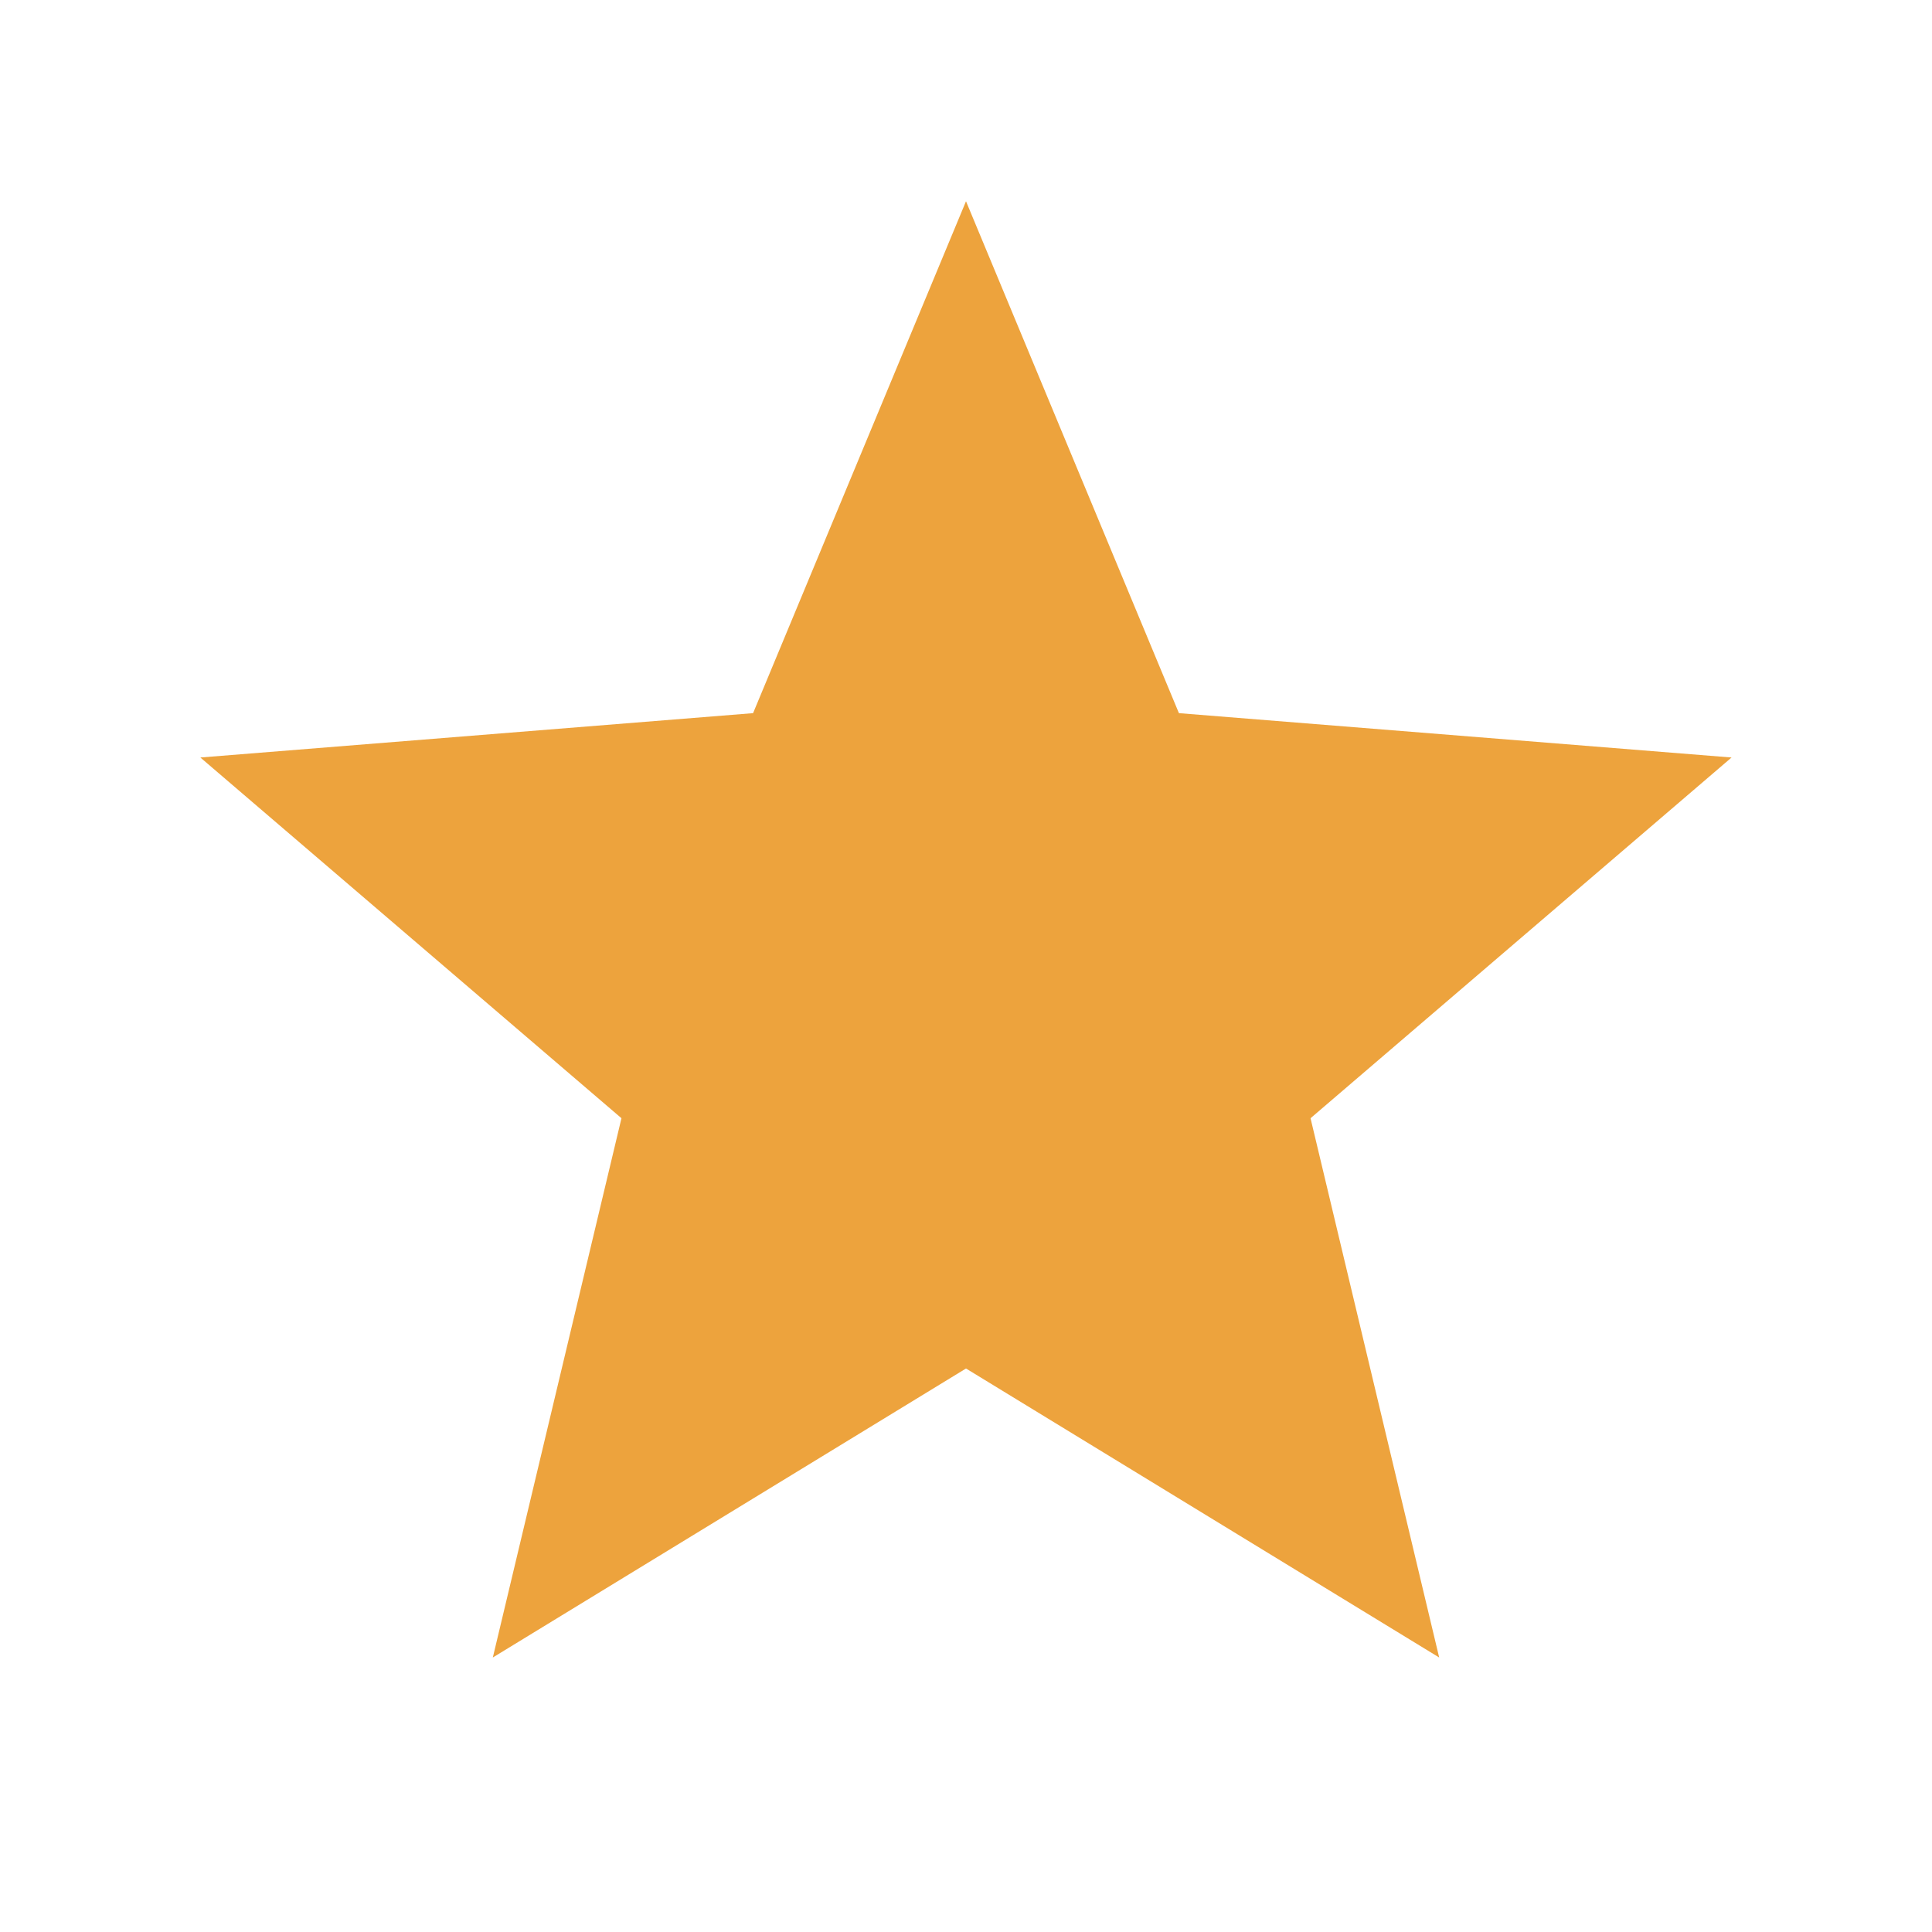<svg width="24" height="24" viewBox="0 0 24 24" fill="none" xmlns="http://www.w3.org/2000/svg">
<g id="star-s-fill">
<path id="Vector" d="M12 17L6.122 20.59L7.72 13.891L2.489 9.41L9.355 8.859L12 2.5L14.645 8.859L21.51 9.41L16.28 13.891L17.878 20.59L12 17Z" fill="#EDA33D"/>
</g>
</svg>
